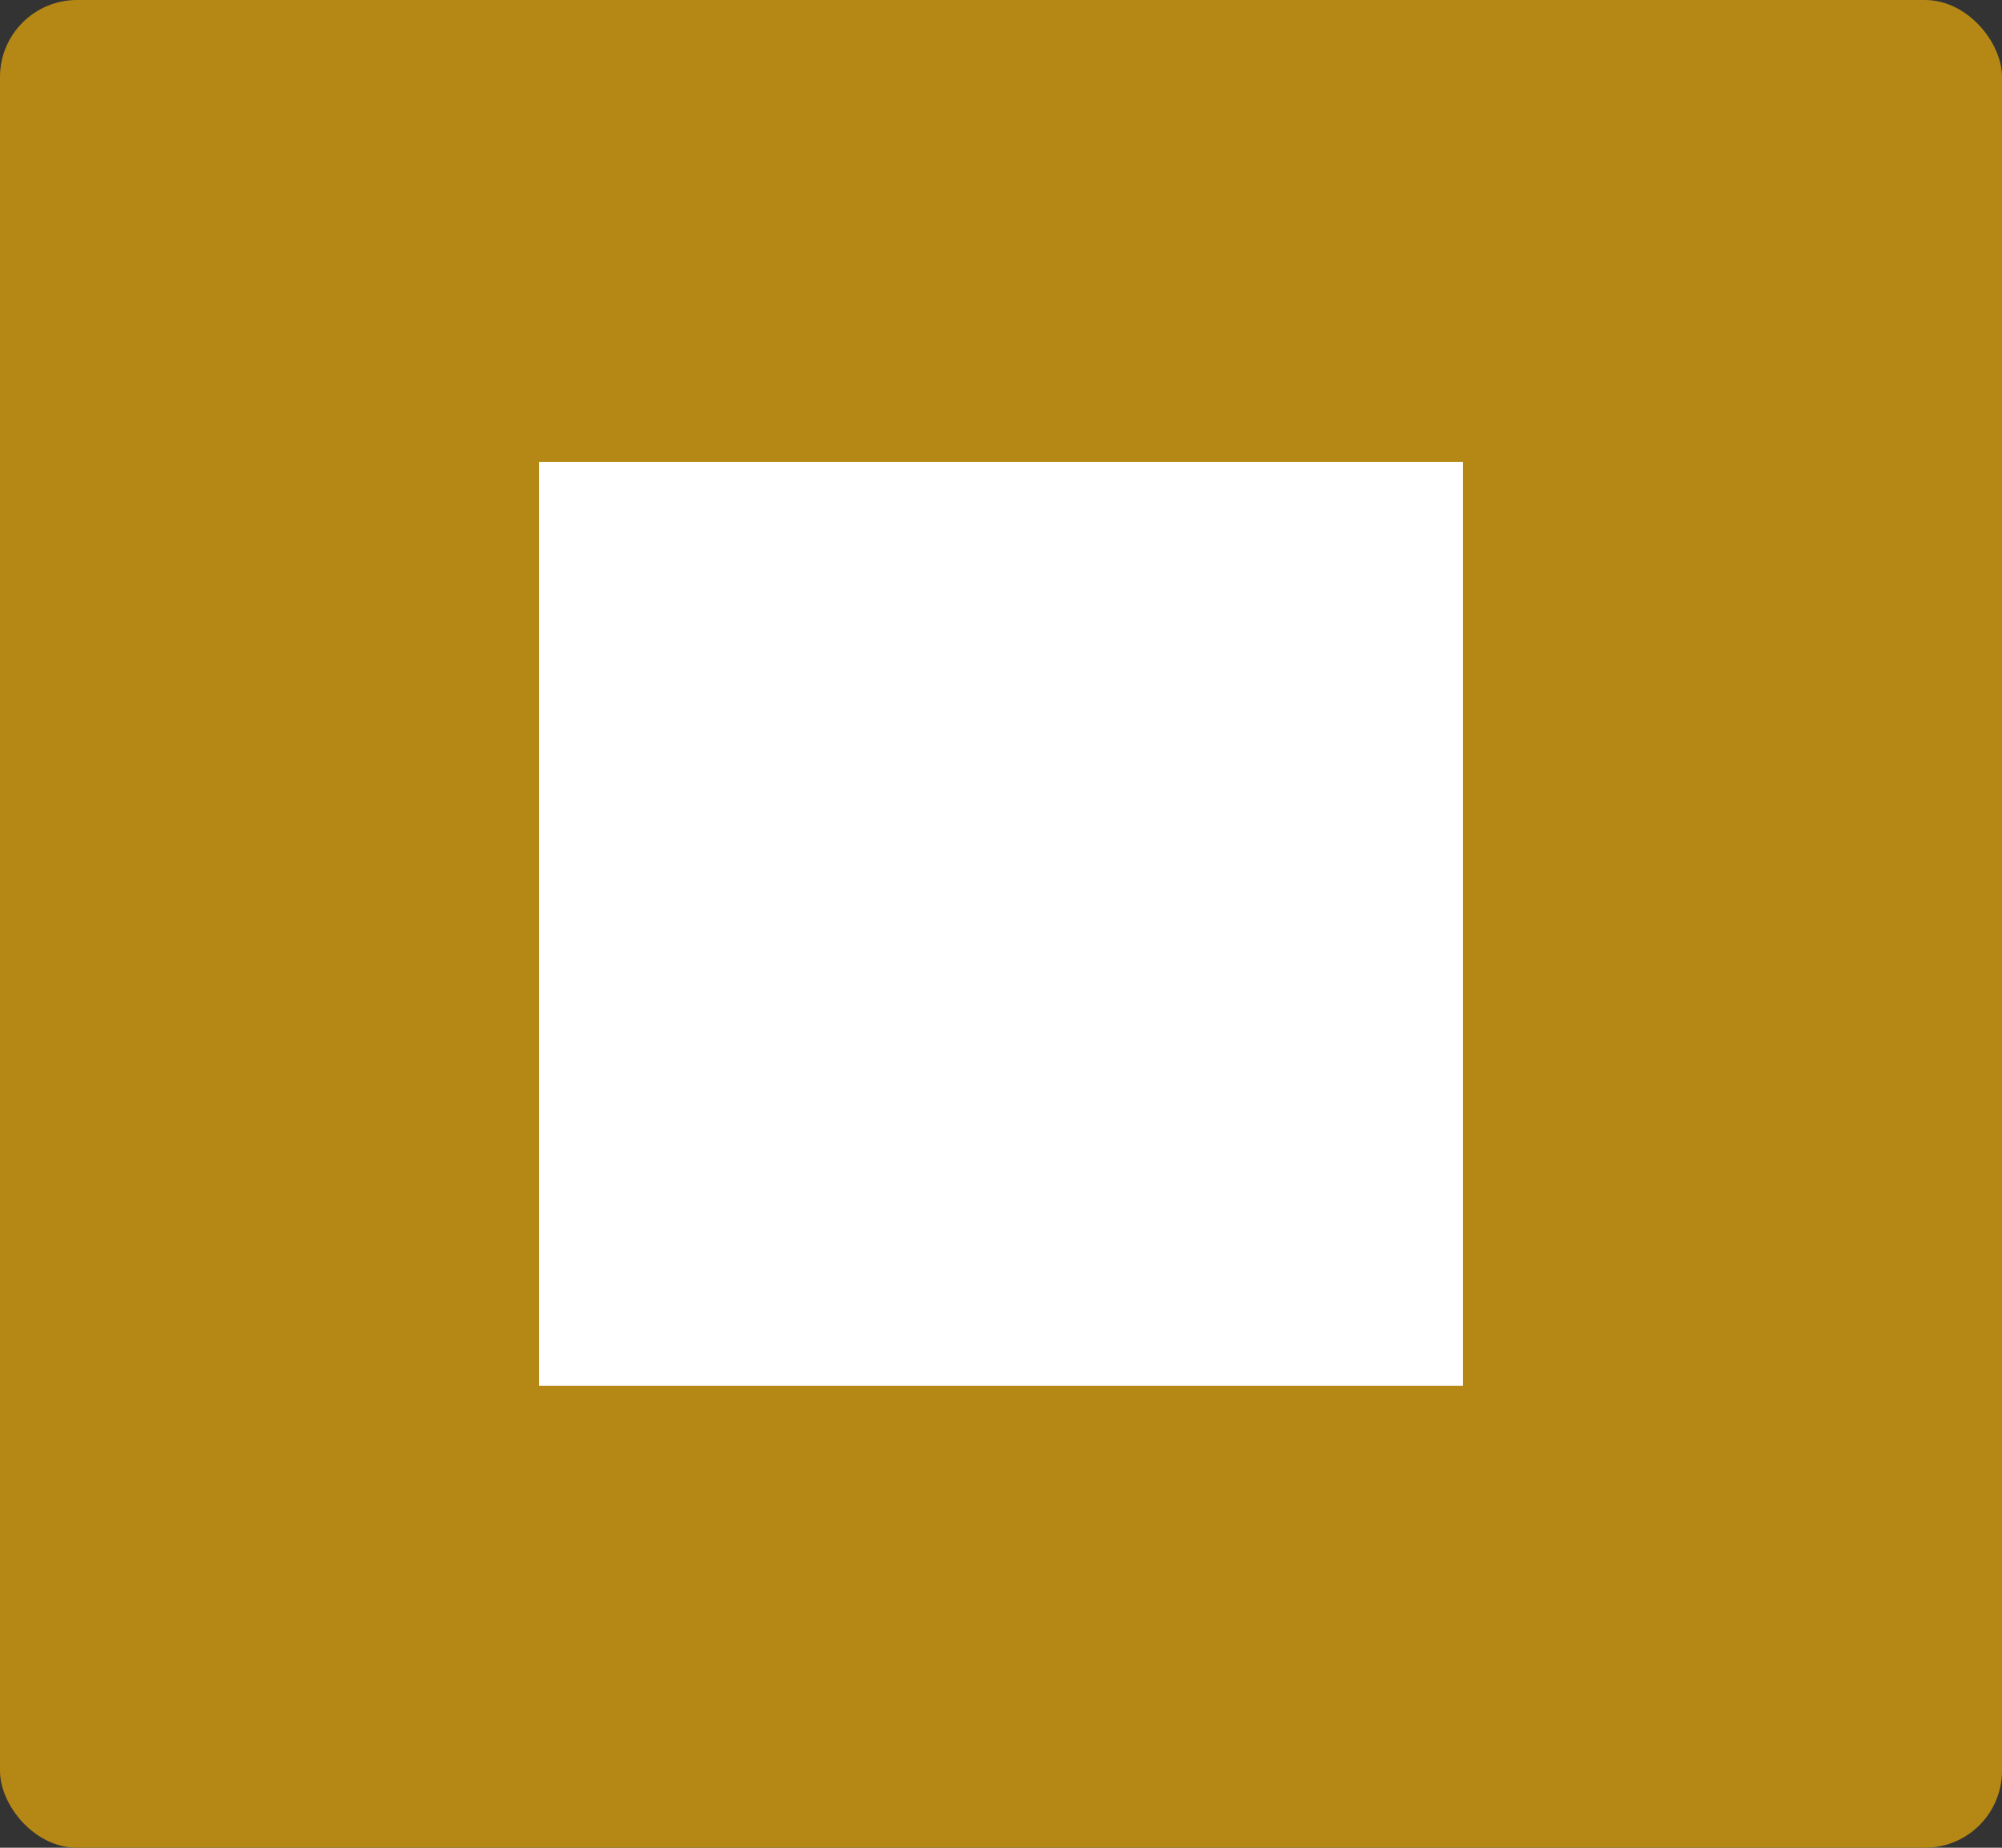 <?xml version="1.0" encoding="UTF-8"?> <svg xmlns="http://www.w3.org/2000/svg" width="52" height="48" viewBox="0 0 52 48" fill="none"><rect x="0" y="0" width="52" height="48" fill="#333333" stroke="none"/> <rect width="52" height="48" rx="2" fill="#B58816"></rect> <rect width="24" height="24" transform="translate(14 12)" fill="white" style="mix-blend-mode:multiply"></rect> <path d="M36.001 31.92V28.92C36.014 28.43 35.845 27.952 35.528 27.578C35.211 27.203 34.767 26.959 34.281 26.89C33.321 26.764 32.379 26.529 31.471 26.19C31.113 26.056 30.724 26.026 30.351 26.106C29.977 26.186 29.633 26.371 29.361 26.64L28.091 27.91C25.588 26.486 23.515 24.414 22.091 21.91L23.361 20.64C23.63 20.368 23.816 20.025 23.895 19.651C23.975 19.277 23.946 18.888 23.811 18.53C23.473 17.623 23.238 16.68 23.111 15.72C23.044 15.239 22.803 14.8 22.435 14.484C22.067 14.167 21.597 13.995 21.111 14H18.111C17.834 14 17.559 14.058 17.305 14.171C17.051 14.283 16.823 14.447 16.636 14.652C16.449 14.857 16.306 15.099 16.218 15.362C16.129 15.625 16.096 15.904 16.121 16.18C16.45 19.271 17.501 22.241 19.191 24.85C20.727 27.266 22.775 29.315 25.191 30.85C27.788 32.534 30.744 33.586 33.821 33.92C34.099 33.945 34.378 33.912 34.642 33.823C34.906 33.734 35.148 33.59 35.353 33.402C35.559 33.214 35.722 32.985 35.834 32.729C35.946 32.474 36.002 32.199 36.001 31.92Z" stroke="white" stroke-width="1.8" stroke-linecap="round" stroke-linejoin="round"></path> </svg> 